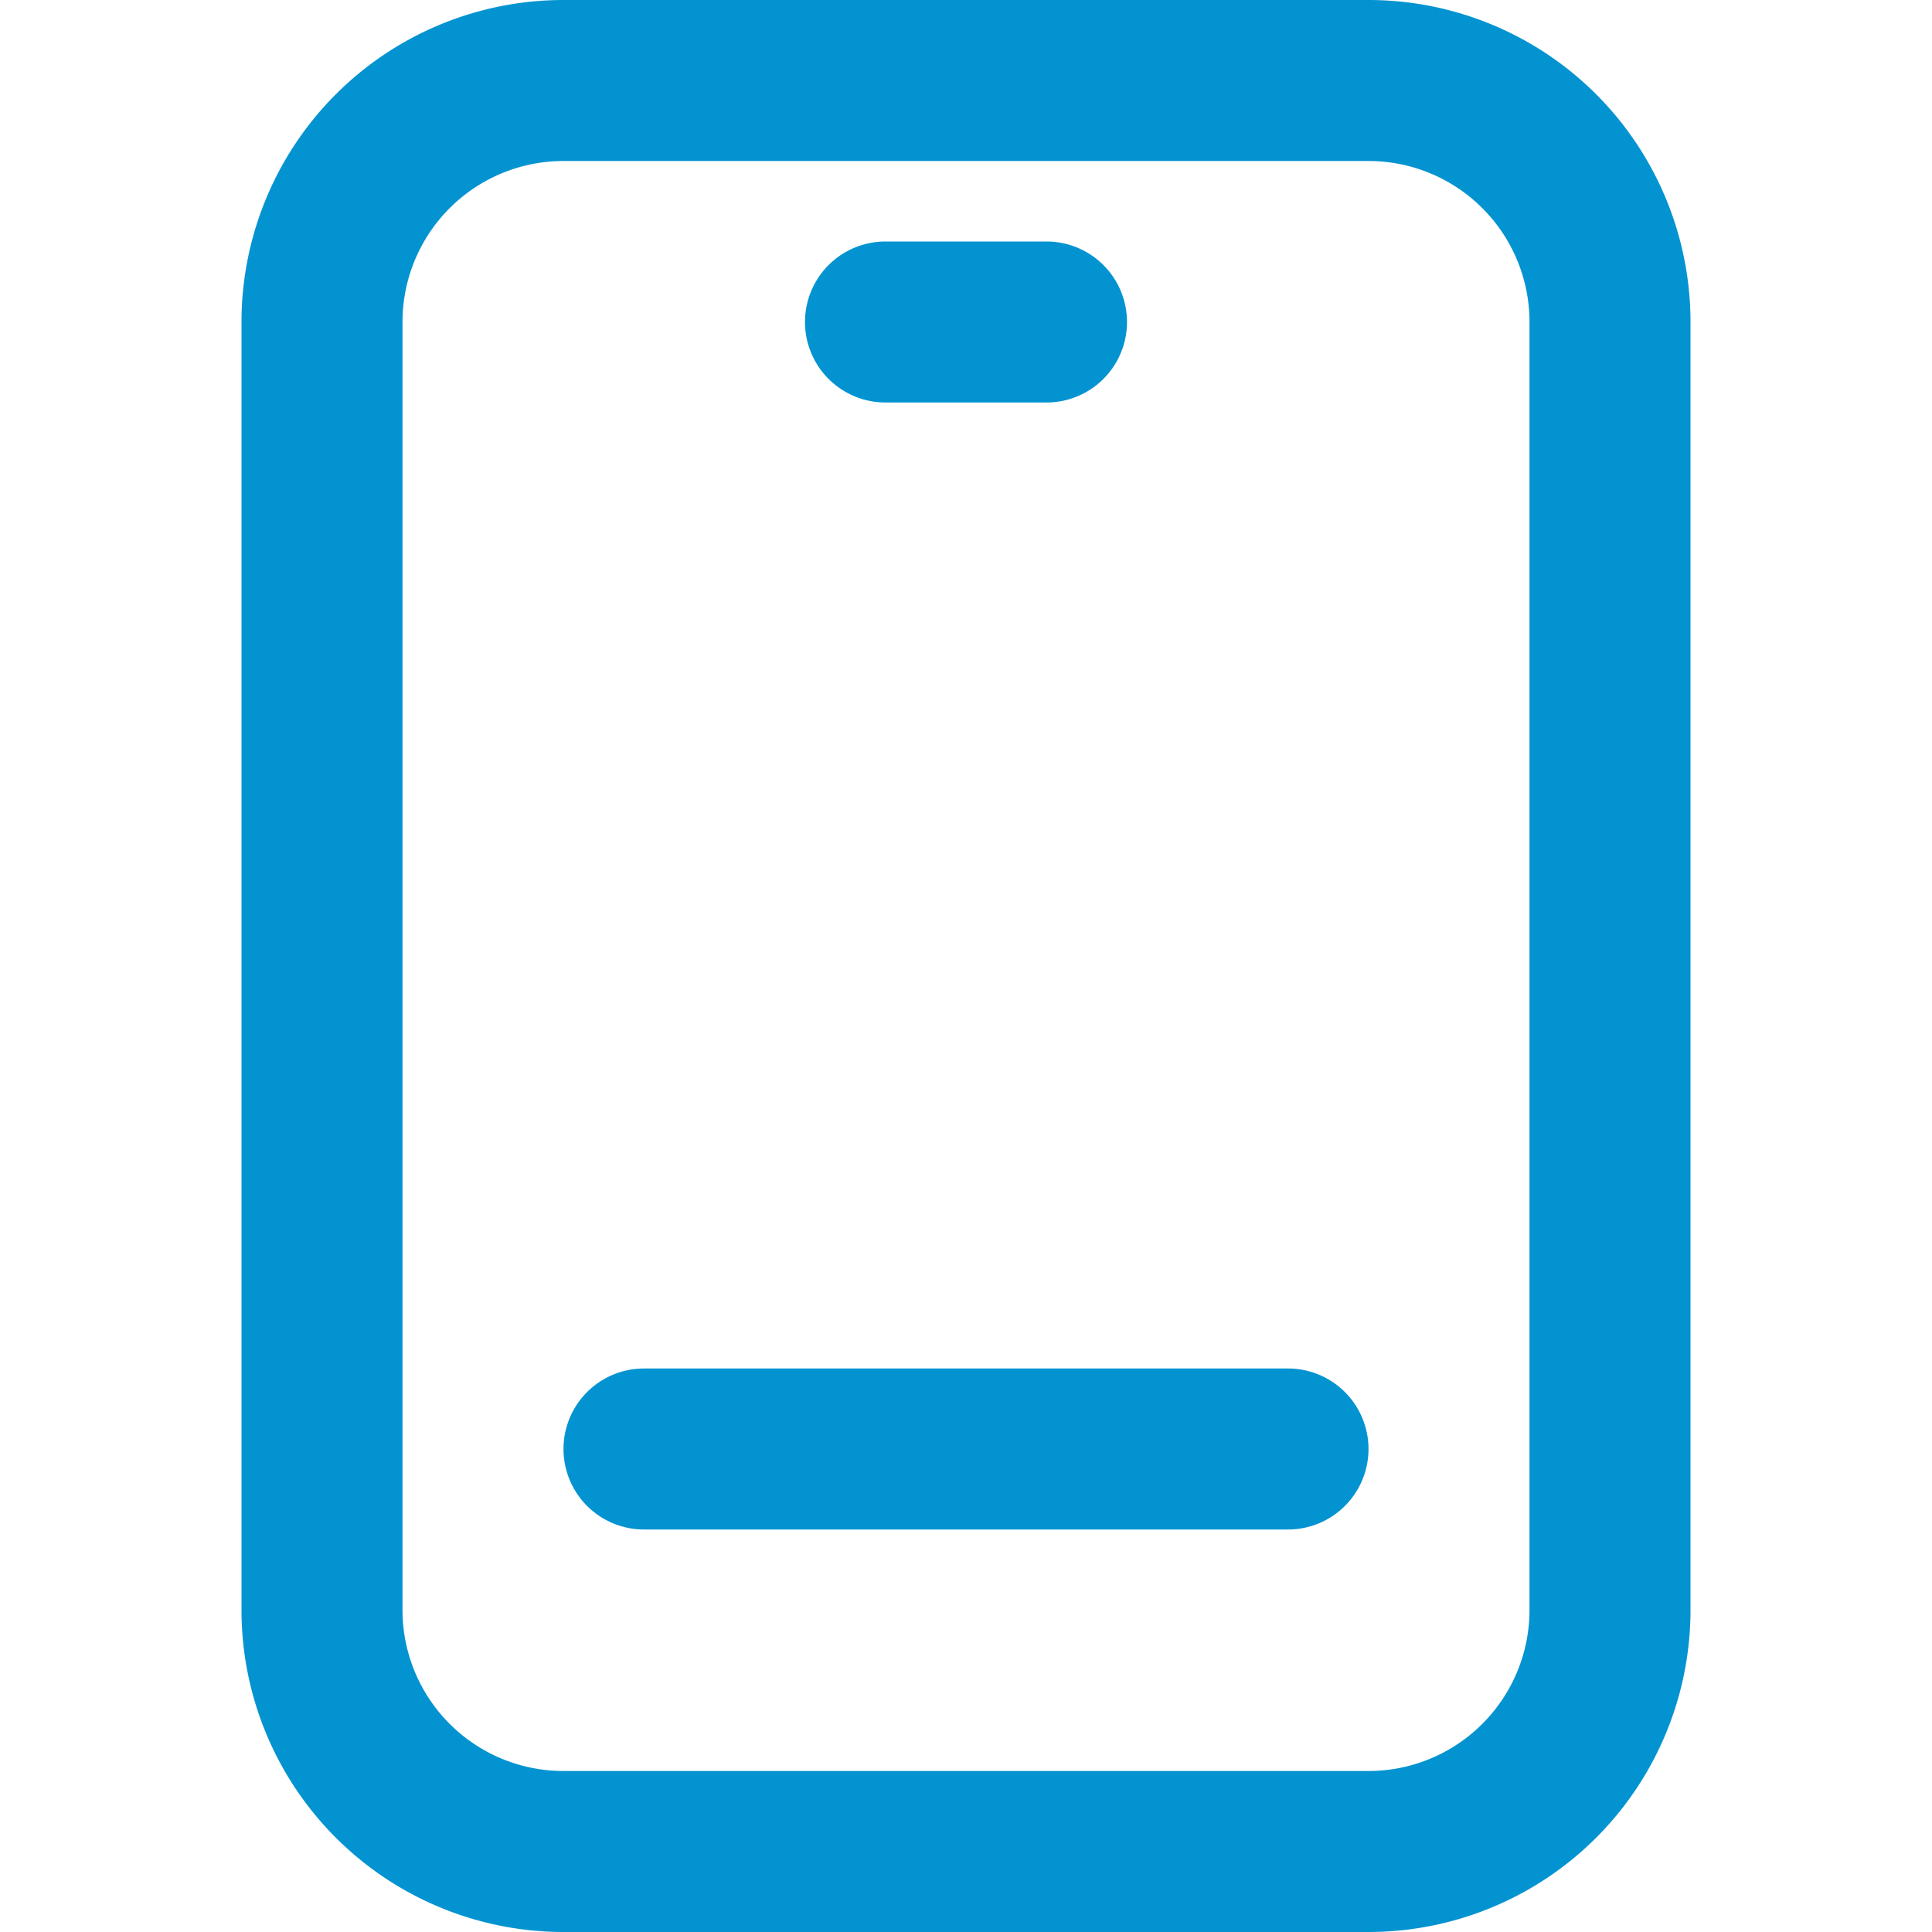 <?xml version="1.0"?>
<svg xmlns="http://www.w3.org/2000/svg" id="Icons" viewBox="0 0 24 24"><defs><style>.cls-1{fill:#232323;}</style></defs><path d="M17,24a4,4,0,0,0,4-4V4a4,4,0,0,0-4-4H7A4,4,0,0,0,3,4V20a4,4,0,0,0,4,4ZM5,20V4A2,2,0,0,1,7,2H17a2,2,0,0,1,2,2V20a2,2,0,0,1-2,2H7A2,2,0,0,1,5,20Z" fill="#0393d1" opacity="1" original-fill="#232323"/><path d="M8,19h8a1,1,0,0,0,0-2H8a1,1,0,0,0,0,2Z" fill="#0393d1" opacity="1" original-fill="#232323"/><path d="M11,5h2a1,1,0,0,0,0-2H11a1,1,0,0,0,0,2Z" fill="#0393d1" opacity="1" original-fill="#232323"/></svg>
